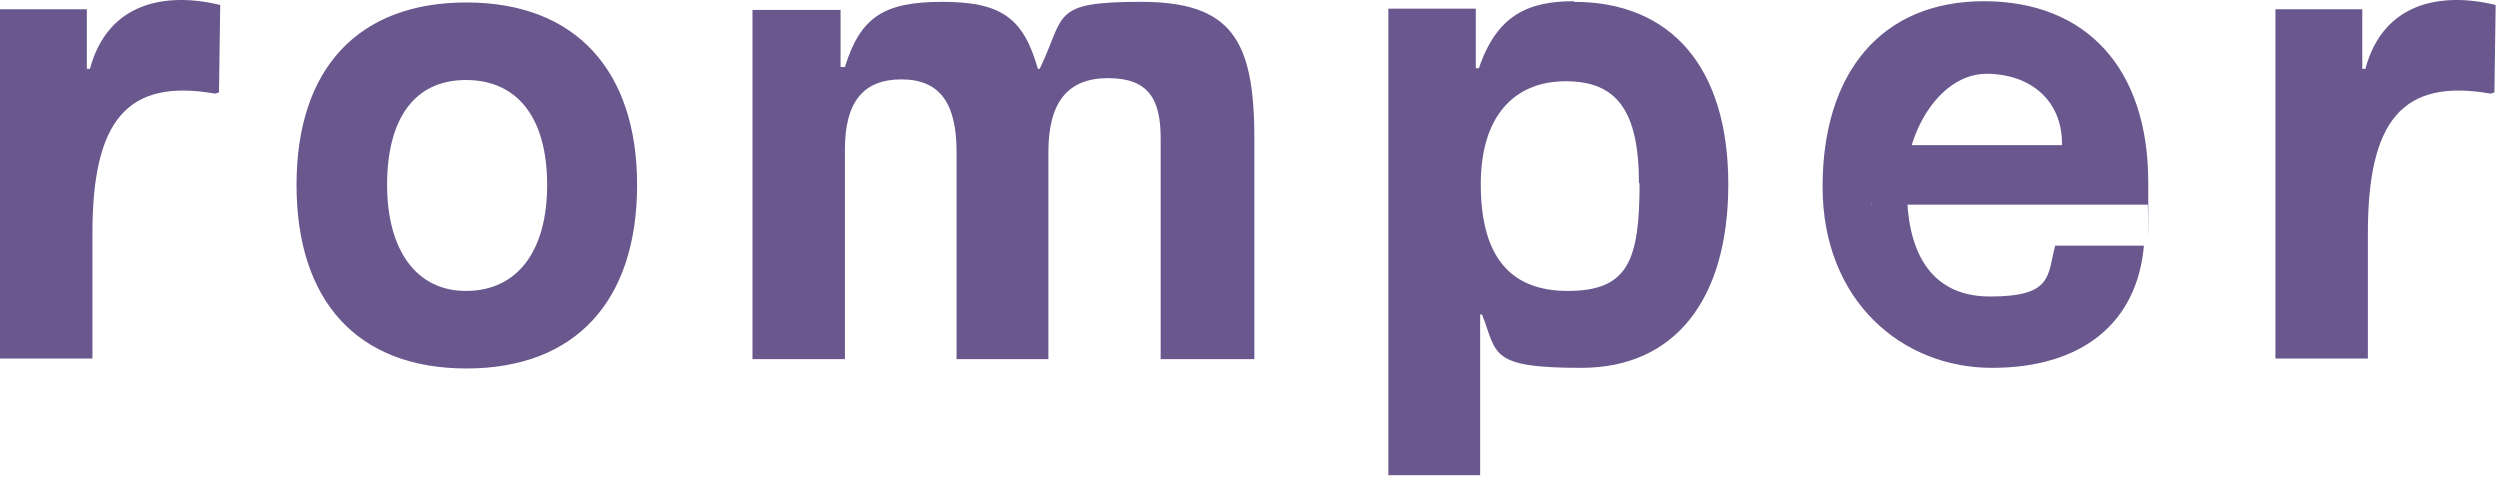 <svg xmlns="http://www.w3.org/2000/svg" fill="none" viewBox="0 0 403 77" height="77" width="403">
<path fill="#69578D" d="M301.8 33.097V23.397H332.4C332.5 16.197 327.3 11.897 320.2 11.897C313.1 11.897 307.1 20.597 307.1 30.597H307.4C307.4 39.697 310.6 47.797 320.8 47.797C331 47.797 330 44.397 331.3 39.597H345.6C344.5 52.097 335.6 59.297 321.1 59.297C306.6 59.297 293.8 48.497 293.8 30.097C293.8 11.697 303.3 0.197 319.8 0.197C336.3 0.197 346.3 10.997 346.3 29.397C346.3 47.797 346.3 31.797 346.2 32.997H301.6L301.8 33.097ZM14.5 11.097C17.4 0.297 26.8 -1.303 35.5 0.797L35.3 14.897L34.7 15.097C20.5 12.597 14.9 19.397 14.9 37.597V57.797H0V1.497H14V11.097H14.6H14.5ZM381.3 11.097C384.2 0.297 393.6 -1.303 402.3 0.797L402.1 14.897L401.5 15.097C387.3 12.597 381.7 19.397 381.7 37.597V57.797H366.8V1.497H380.8V11.097H381.4H381.3ZM264.2 29.597C264.2 17.797 260.6 13.097 252.4 13.097C244.2 13.097 238.7 18.597 238.7 29.697C238.7 40.797 243 46.897 252.7 46.897C262.4 46.897 264.3 42.097 264.3 29.497L264.2 29.597ZM253.7 0.297C269.5 0.297 278.6 10.997 278.6 29.697C278.6 48.397 269.9 59.297 254.9 59.297C239.9 59.297 241.4 56.997 238.9 50.697H238.6V76.597H223.8V1.397H237.9V10.997H238.4C241.3 2.397 246.4 0.197 253.7 0.197V0.297ZM136.1 10.797H135.5V1.597H121.3V57.897H136.2V24.097C136.2 16.397 139.2 12.797 145.3 12.797C151.4 12.797 154.2 16.497 154.2 24.497V57.897H169V24.497C169 16.397 172.2 12.597 178.6 12.597C185 12.597 187.1 15.797 187.1 22.297V57.897H202.2V22.297C202.2 6.397 198.5 0.297 183.9 0.297C169.3 0.297 171.8 2.397 167.6 11.097H167.3C165 2.897 161.4 0.297 151.9 0.297C142.4 0.297 138.7 2.797 136.2 10.797H136.1ZM75.1 46.897C83.4 46.897 88.2 40.497 88.2 29.797C88.2 19.097 83.5 12.897 75.1 12.897C66.7 12.897 62.4 19.297 62.4 29.797C62.4 40.297 67.1 46.897 75.1 46.897ZM102.7 29.797C102.7 48.497 92.8 59.397 75.2 59.397C57.6 59.397 47.8 48.497 47.8 29.797C47.8 11.097 57.7 0.397 75.2 0.397C92.8 0.397 102.7 11.397 102.7 29.797Z"></path>
</svg>
